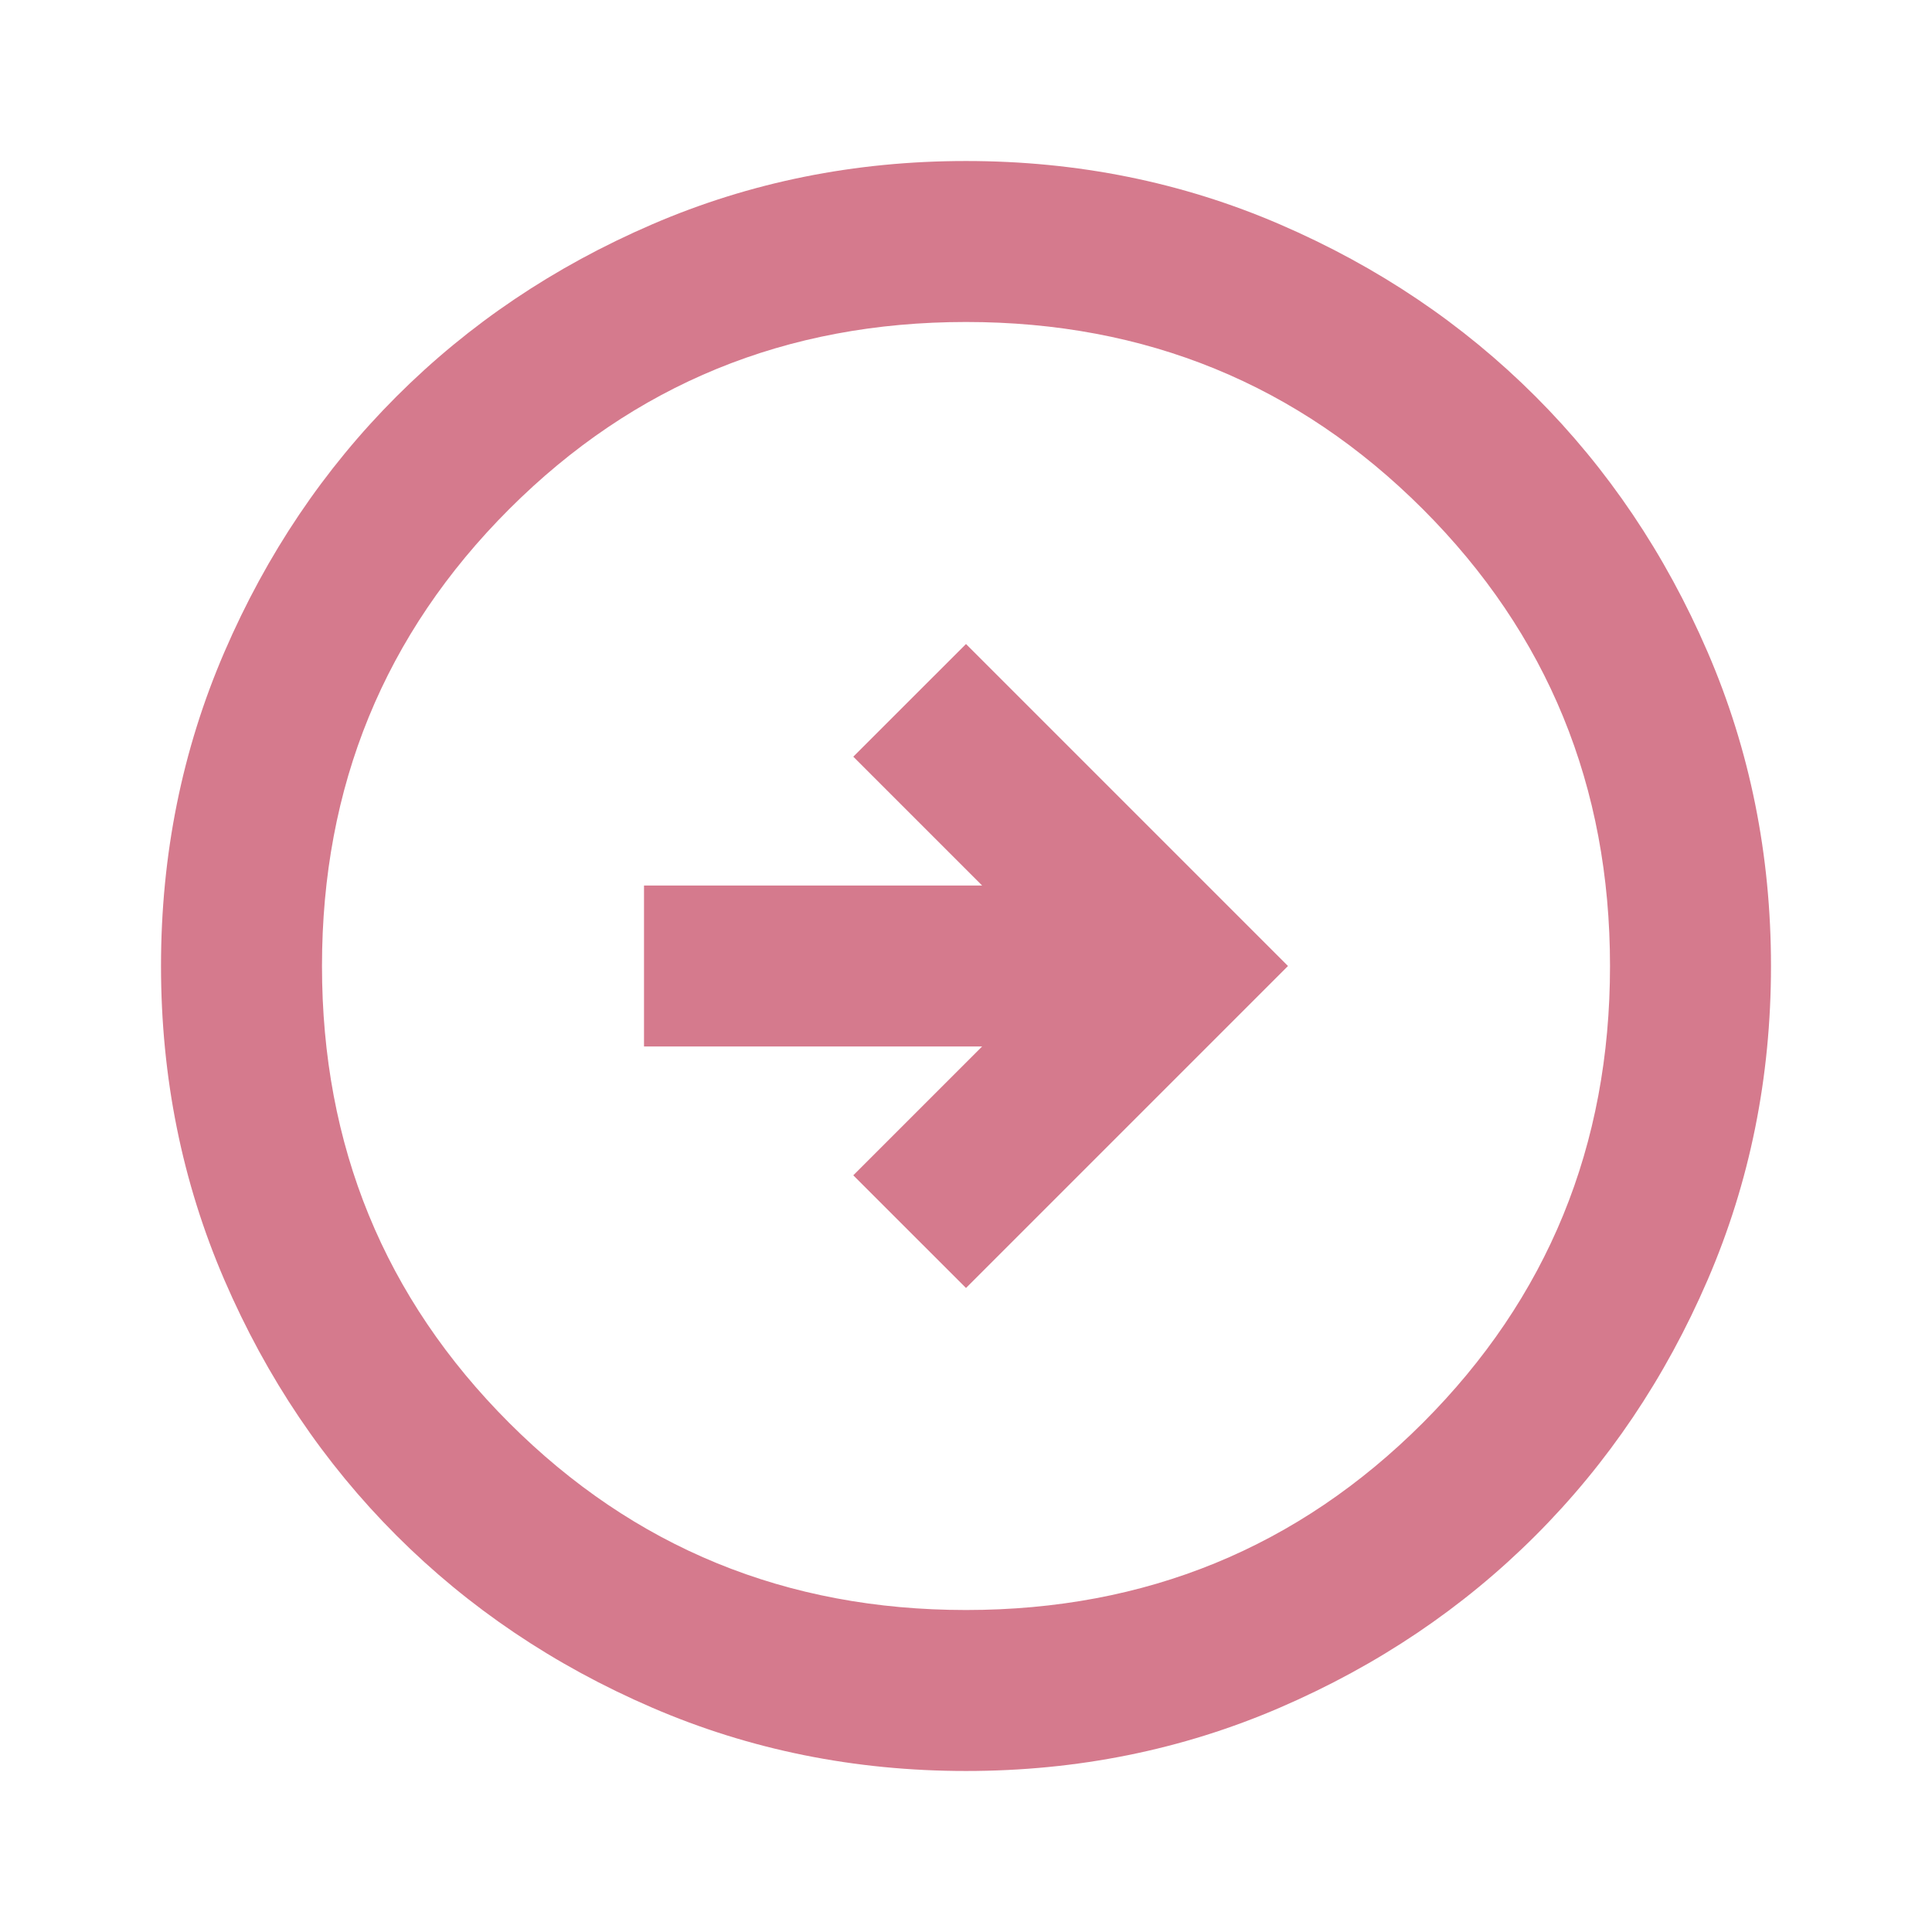 <?xml version="1.0" encoding="utf-8"?>
<svg xmlns="http://www.w3.org/2000/svg" fill="none" height="100%" overflow="visible" preserveAspectRatio="none" style="display: block;" viewBox="0 0 56 56" width="100%">
<g id="arrow_circle_right_24dp_FFFFFF_FILL0_wght400_GRAD0_opsz24 1">
<path d="M28 37.333L37.333 28L28 18.667L24.733 21.933L28.467 25.667H18.667V30.333H28.467L24.733 34.067L28 37.333ZM28 51.333C24.772 51.333 21.739 50.721 18.9 49.496C16.061 48.271 13.592 46.608 11.492 44.508C9.392 42.408 7.729 39.939 6.504 37.1C5.279 34.261 4.667 31.228 4.667 28C4.667 24.772 5.279 21.739 6.504 18.9C7.729 16.061 9.392 13.592 11.492 11.492C13.592 9.392 16.061 7.729 18.9 6.504C21.739 5.279 24.772 4.667 28 4.667C31.228 4.667 34.261 5.279 37.1 6.504C39.939 7.729 42.408 9.392 44.508 11.492C46.608 13.592 48.271 16.061 49.496 18.9C50.721 21.739 51.333 24.772 51.333 28C51.333 31.228 50.721 34.261 49.496 37.1C48.271 39.939 46.608 42.408 44.508 44.508C42.408 46.608 39.939 48.271 37.1 49.496C34.261 50.721 31.228 51.333 28 51.333ZM28 46.667C33.211 46.667 37.625 44.858 41.242 41.242C44.858 37.625 46.667 33.211 46.667 28C46.667 22.789 44.858 18.375 41.242 14.758C37.625 11.142 33.211 9.333 28 9.333C22.789 9.333 18.375 11.142 14.758 14.758C11.142 18.375 9.333 22.789 9.333 28C9.333 33.211 11.142 37.625 14.758 41.242C18.375 44.858 22.789 46.667 28 46.667Z" fill="#D57A8D" id="Vector"/>
</g>
</svg>
